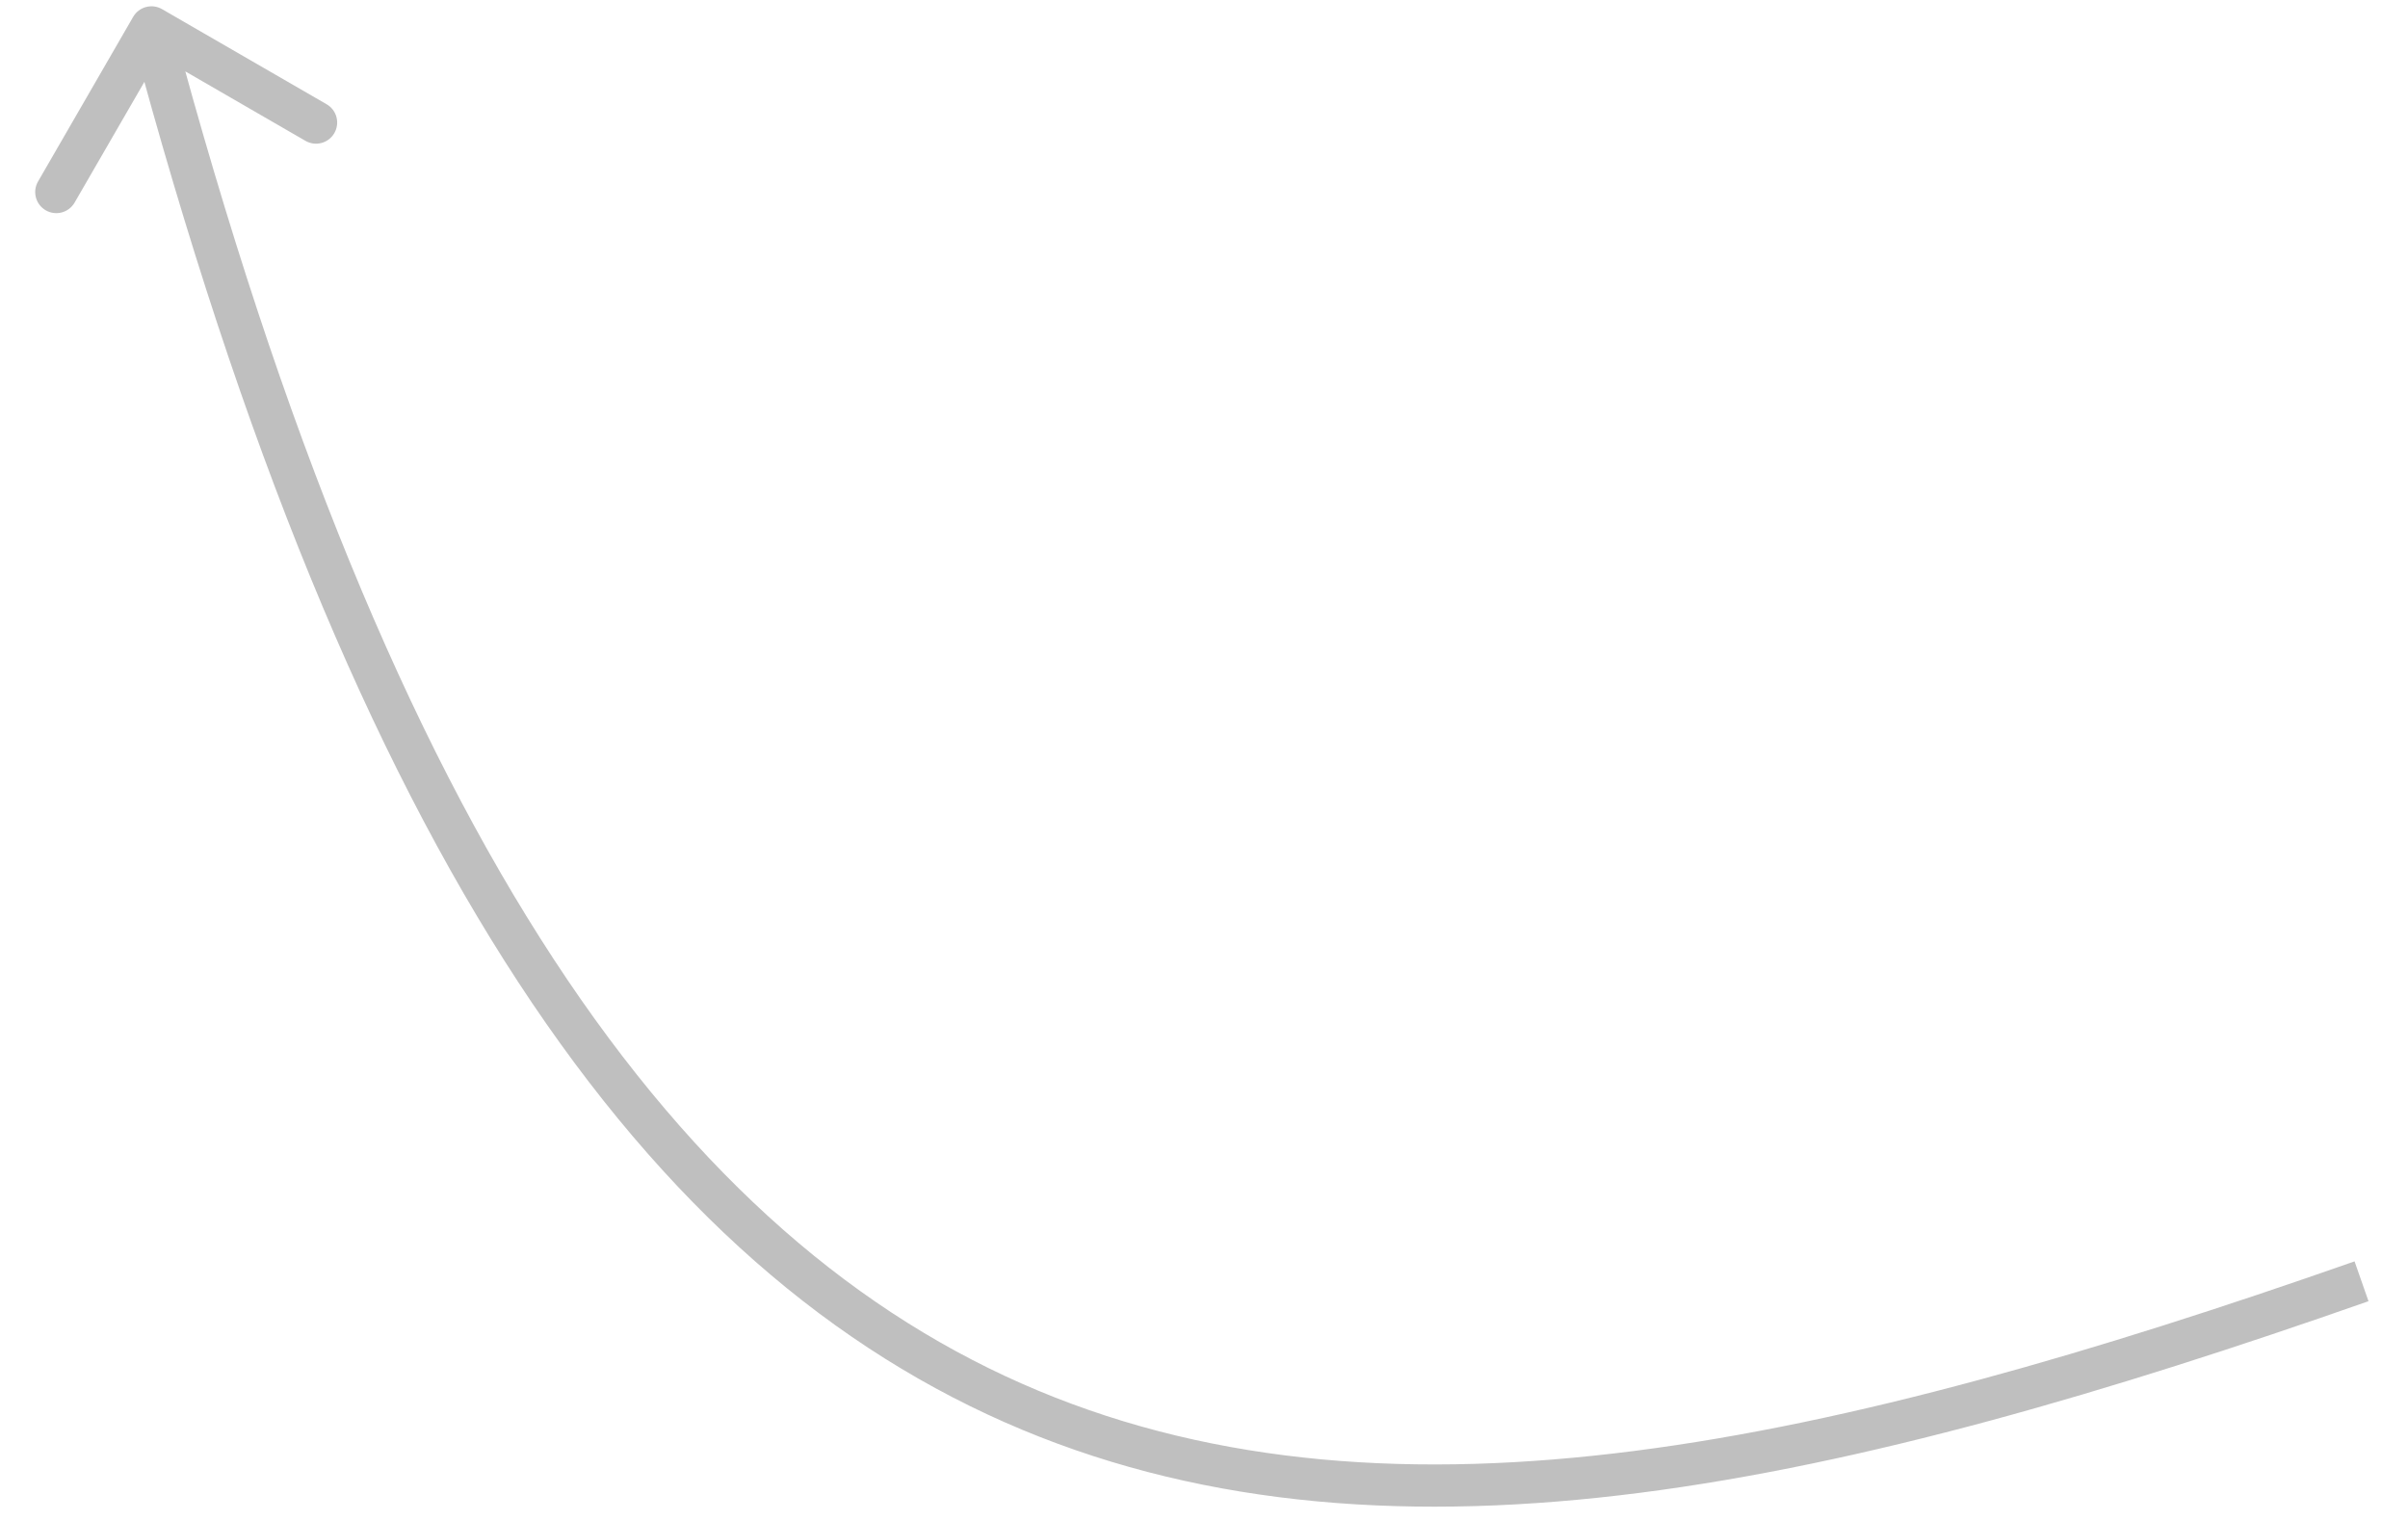 <?xml version="1.0" encoding="UTF-8"?> <svg xmlns="http://www.w3.org/2000/svg" width="57" height="36" viewBox="0 0 57 36" fill="none"> <g clip-path="url(#clip0_1204_6676)"> <path d="M3.835 0.216C3.596 0.078 3.291 0.16 3.152 0.399L0.901 4.295C0.762 4.534 0.844 4.84 1.083 4.978C1.322 5.116 1.628 5.034 1.766 4.795L3.768 1.332L7.231 3.334C7.47 3.472 7.776 3.39 7.914 3.151C8.052 2.912 7.971 2.606 7.732 2.468L3.835 0.216ZM55.735 29.856C43.357 34.195 33.061 36.459 24.575 32.916C16.118 29.385 9.279 20 4.068 0.52L3.102 0.778C8.332 20.331 15.283 30.121 24.19 33.839C33.067 37.545 43.709 35.132 56.065 30.799L55.735 29.856Z" fill="#BFBFBF"></path> </g> <defs> <clipPath id="clip0_1204_6676"> <rect width="57" height="36" fill="white" transform="matrix(-1 0 0 1 57 0)"></rect> </clipPath> </defs> </svg> 